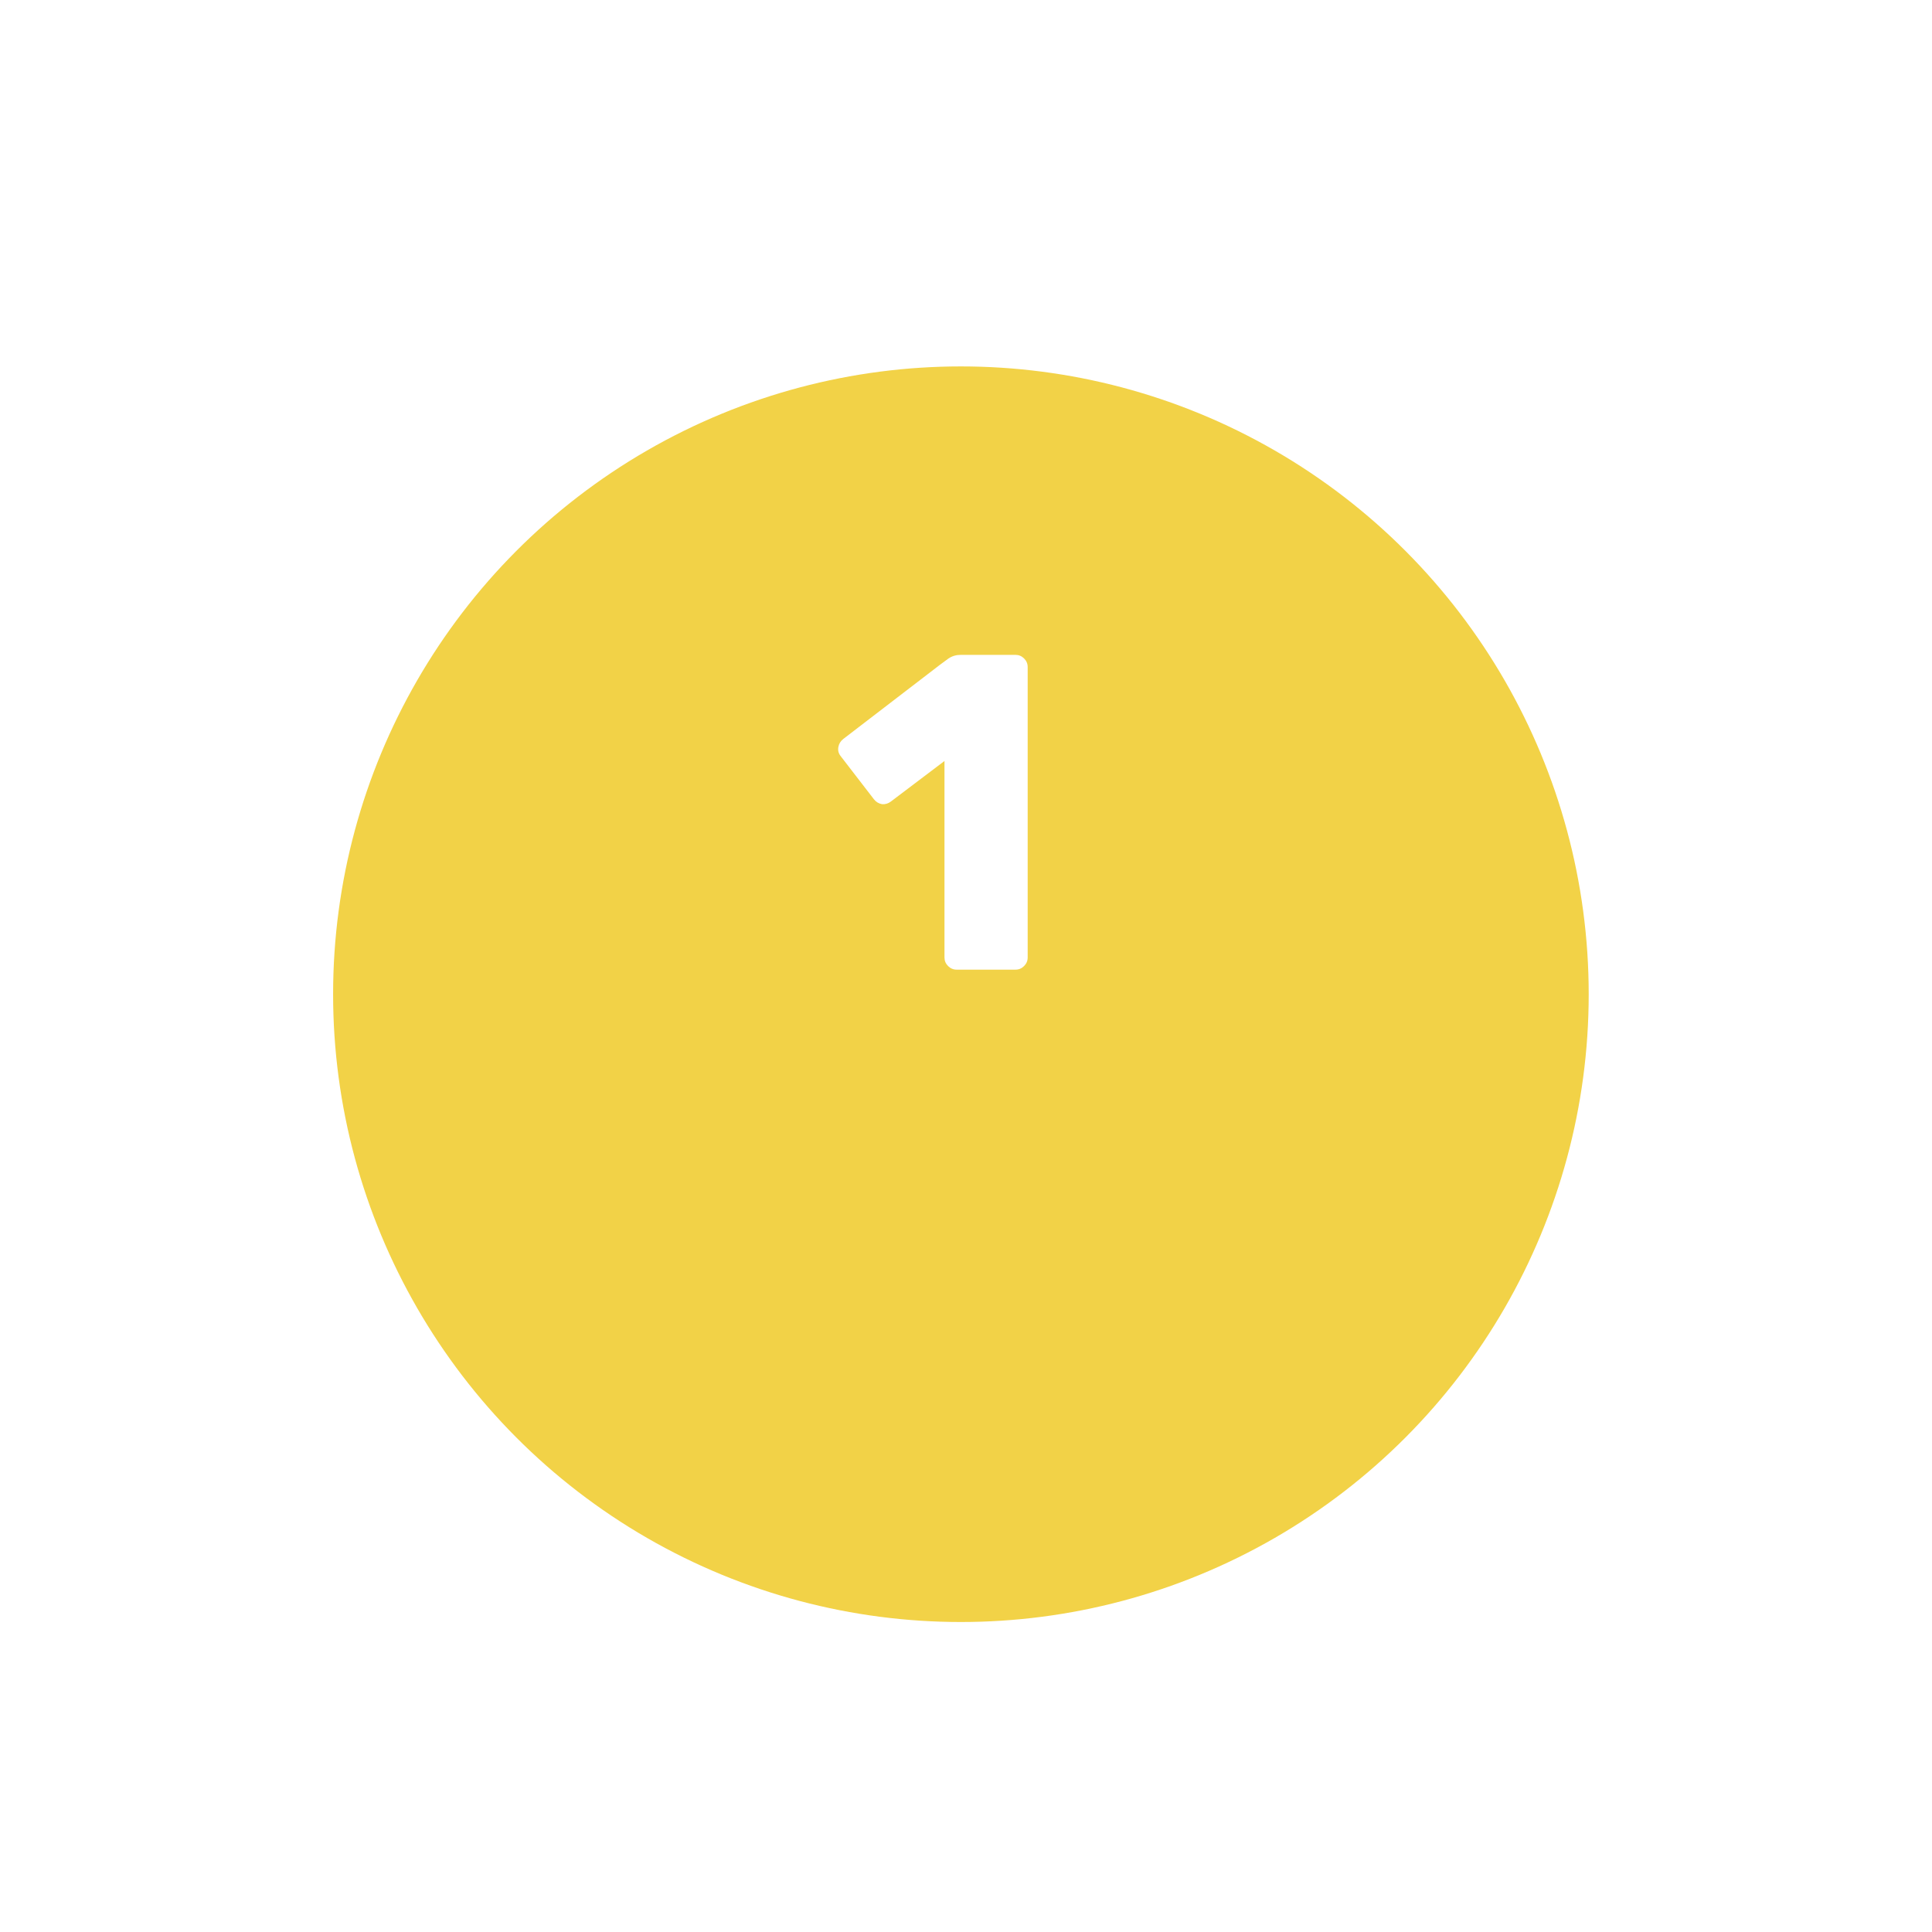 <?xml version="1.0" encoding="UTF-8"?> <svg xmlns="http://www.w3.org/2000/svg" width="116" height="116" viewBox="0 0 116 116" fill="none"> <g filter="url(#filter0_ddd_13_134)"> <circle cx="57.694" cy="47.694" r="37.694" fill="#F2D247"></circle> </g> <path d="M50.471 45.394C50.345 45.232 50.3 45.052 50.336 44.854C50.372 44.656 50.471 44.494 50.633 44.368L56.438 39.913C56.582 39.805 56.753 39.679 56.951 39.535C57.167 39.391 57.41 39.319 57.68 39.319H60.974C61.172 39.319 61.343 39.391 61.487 39.535C61.631 39.679 61.703 39.85 61.703 40.048V57.49C61.703 57.688 61.631 57.859 61.487 58.003C61.343 58.147 61.172 58.219 60.974 58.219H57.437C57.239 58.219 57.068 58.147 56.924 58.003C56.78 57.859 56.708 57.688 56.708 57.49V45.691L53.495 48.121C53.333 48.247 53.153 48.301 52.955 48.283C52.757 48.247 52.595 48.148 52.469 47.986L50.471 45.394Z" fill="white"></path> <defs> <filter id="filter0_ddd_13_134" x="0" y="0" width="115.387" height="115.387" filterUnits="userSpaceOnUse" color-interpolation-filters="sRGB"> <feFlood flood-opacity="0" result="BackgroundImageFix"></feFlood> <feColorMatrix in="SourceAlpha" type="matrix" values="0 0 0 0 0 0 0 0 0 0 0 0 0 0 0 0 0 0 127 0" result="hardAlpha"></feColorMatrix> <feOffset></feOffset> <feGaussianBlur stdDeviation="0.5"></feGaussianBlur> <feColorMatrix type="matrix" values="0 0 0 0 0 0 0 0 0 0 0 0 0 0 0 0 0 0 0.04 0"></feColorMatrix> <feBlend mode="normal" in2="BackgroundImageFix" result="effect1_dropShadow_13_134"></feBlend> <feColorMatrix in="SourceAlpha" type="matrix" values="0 0 0 0 0 0 0 0 0 0 0 0 0 0 0 0 0 0 127 0" result="hardAlpha"></feColorMatrix> <feOffset dy="2"></feOffset> <feGaussianBlur stdDeviation="3"></feGaussianBlur> <feColorMatrix type="matrix" values="0 0 0 0 0 0 0 0 0 0 0 0 0 0 0 0 0 0 0.04 0"></feColorMatrix> <feBlend mode="normal" in2="effect1_dropShadow_13_134" result="effect2_dropShadow_13_134"></feBlend> <feColorMatrix in="SourceAlpha" type="matrix" values="0 0 0 0 0 0 0 0 0 0 0 0 0 0 0 0 0 0 127 0" result="hardAlpha"></feColorMatrix> <feOffset dy="10"></feOffset> <feGaussianBlur stdDeviation="10"></feGaussianBlur> <feColorMatrix type="matrix" values="0 0 0 0 0 0 0 0 0 0 0 0 0 0 0 0 0 0 0.04 0"></feColorMatrix> <feBlend mode="normal" in2="effect2_dropShadow_13_134" result="effect3_dropShadow_13_134"></feBlend> <feBlend mode="normal" in="SourceGraphic" in2="effect3_dropShadow_13_134" result="shape"></feBlend> </filter> </defs> </svg> 